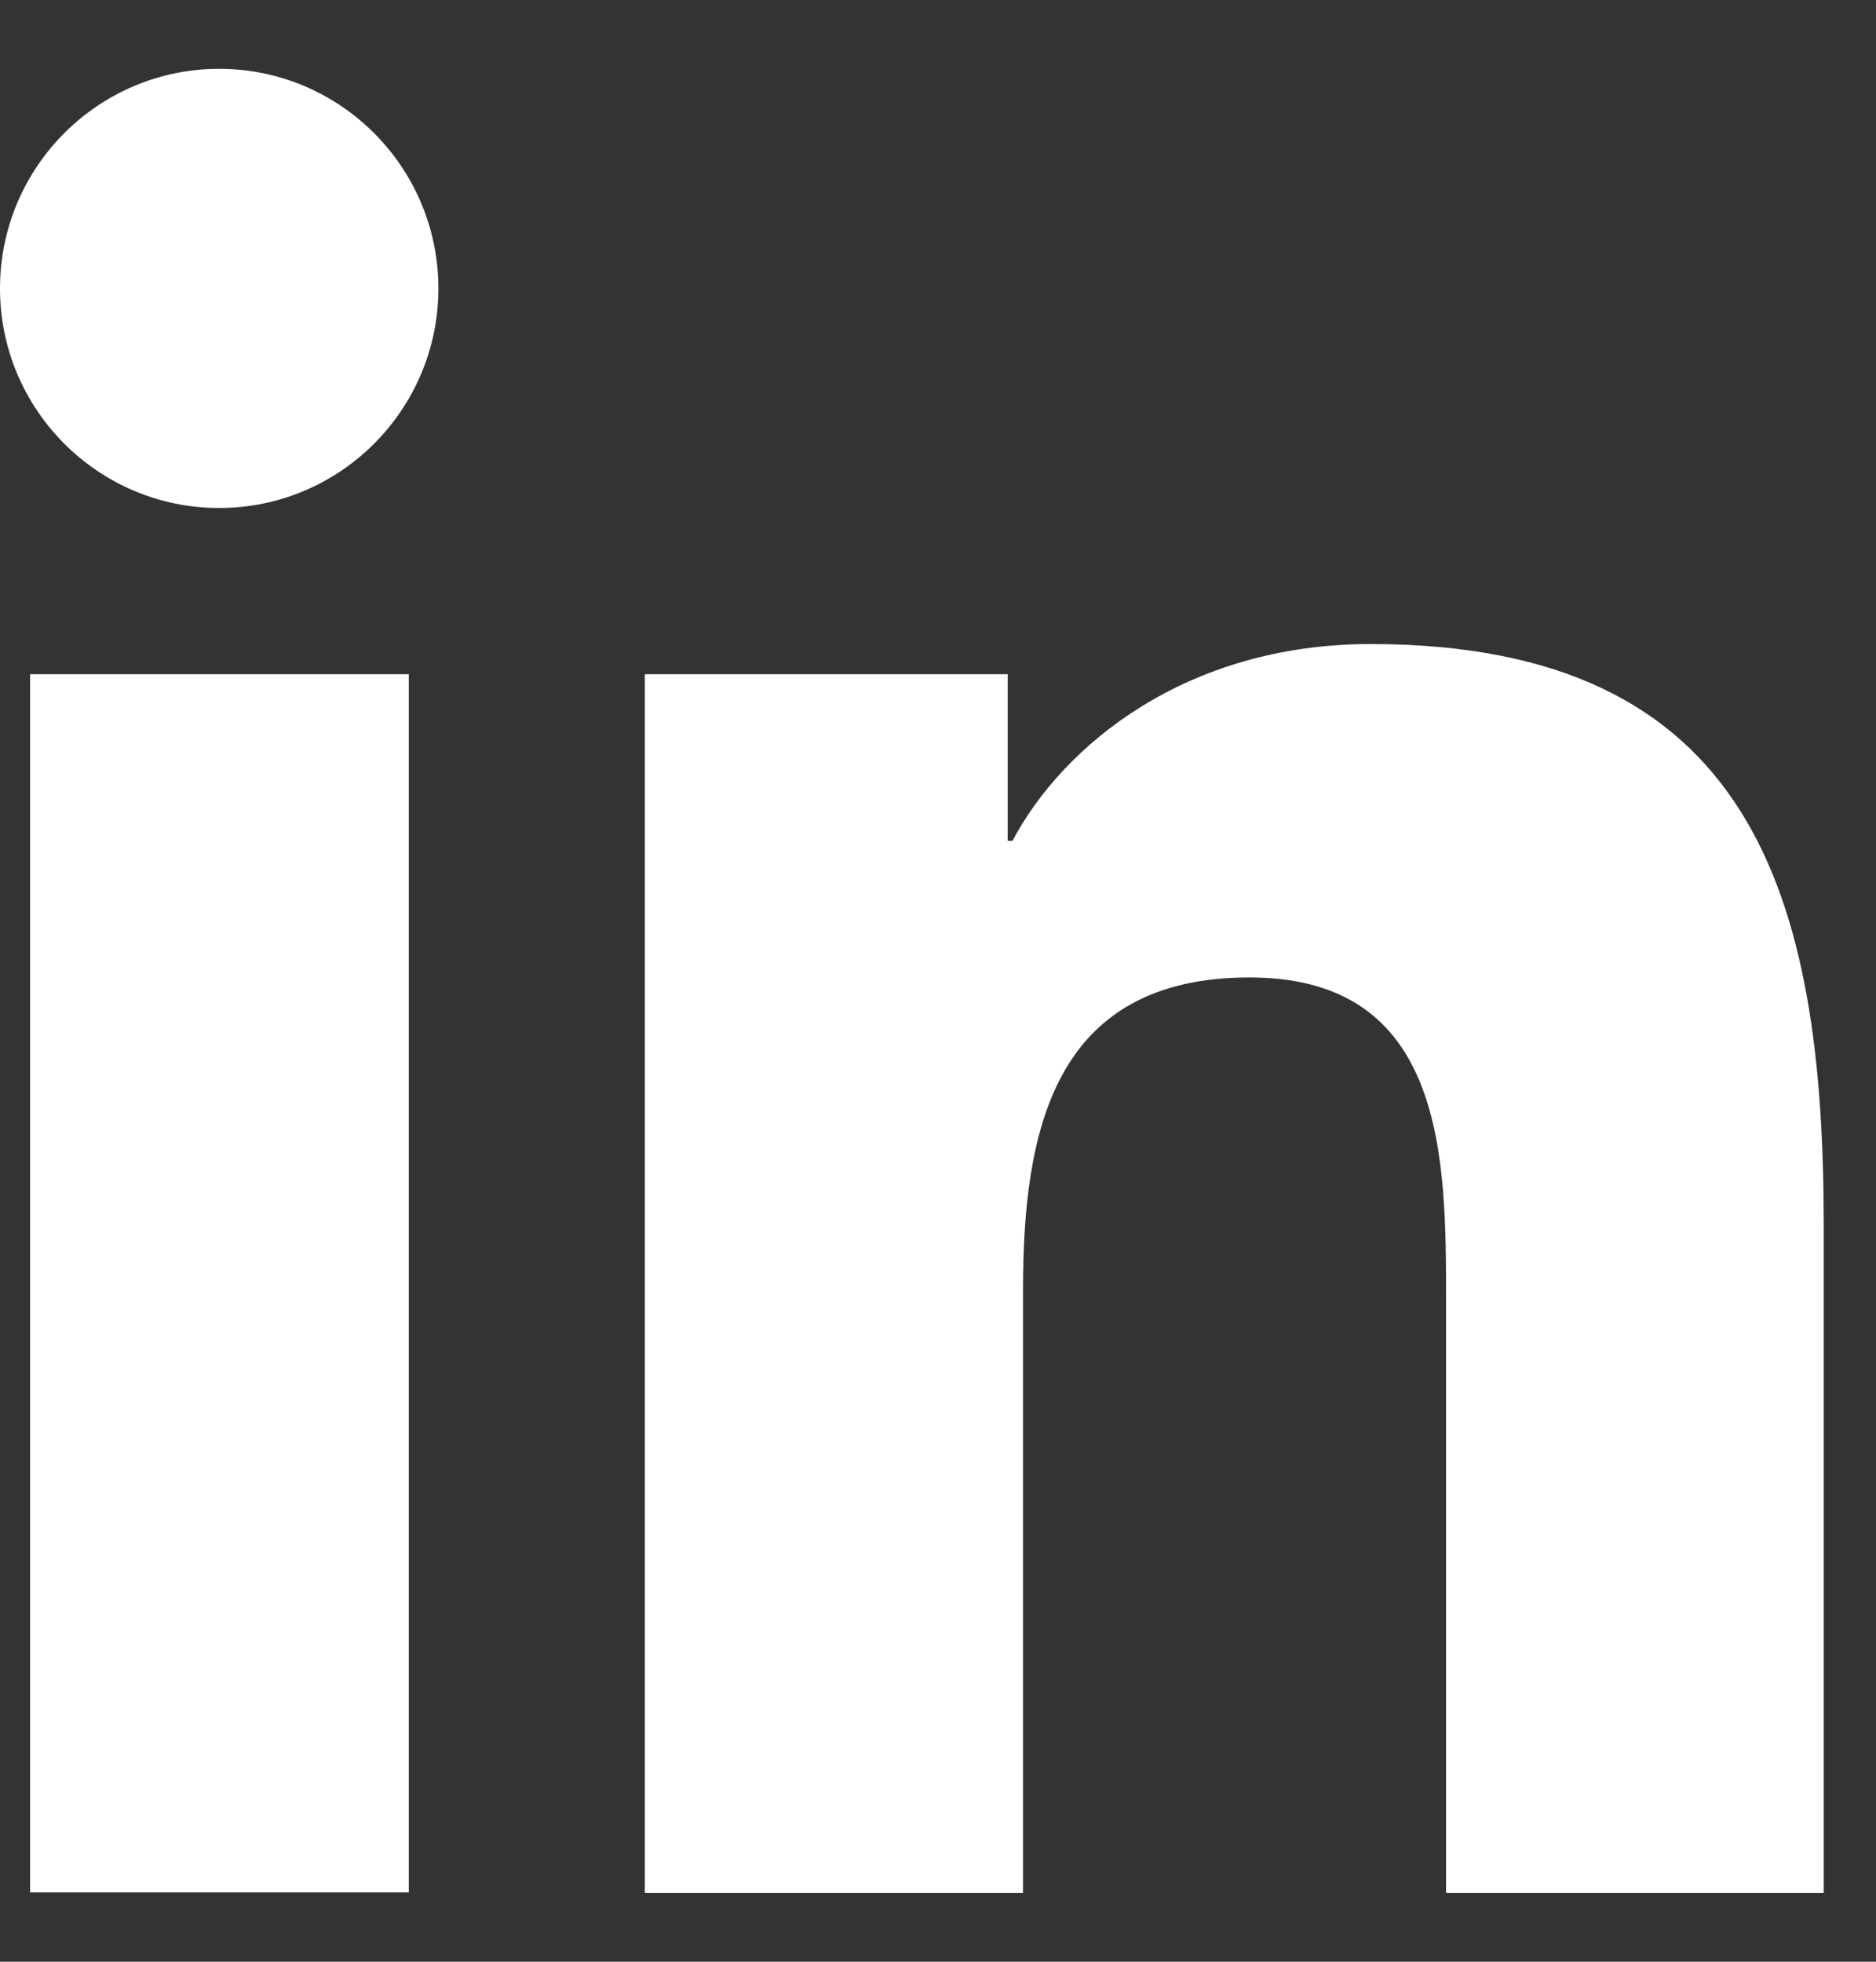 <svg width="22" height="23" viewBox="0 0 22 23" fill="none" xmlns="http://www.w3.org/2000/svg">
<rect x="0" y="0" width="22" height="23" fill="#333333" stroke="none"/>
<path d="M0.353 7.905H4.794V22.187H0.353V7.905ZM2.57 0.807C3.989 0.807 5.141 1.961 5.141 3.382C5.141 4.802 3.989 5.956 2.57 5.956C1.152 5.956 0 4.802 0 3.382C0 1.961 1.152 0.807 2.57 0.807ZM7.569 22.193H11.997V15.127C11.997 13.265 12.35 11.46 14.654 11.46C16.958 11.46 16.958 13.588 16.958 15.251V22.193H21.387V14.357C21.387 10.51 20.557 7.551 16.073 7.551C13.911 7.551 12.468 8.736 11.873 9.859H11.817V7.905H7.562V22.187L7.569 22.193Z" fill="white"/>
</svg>

